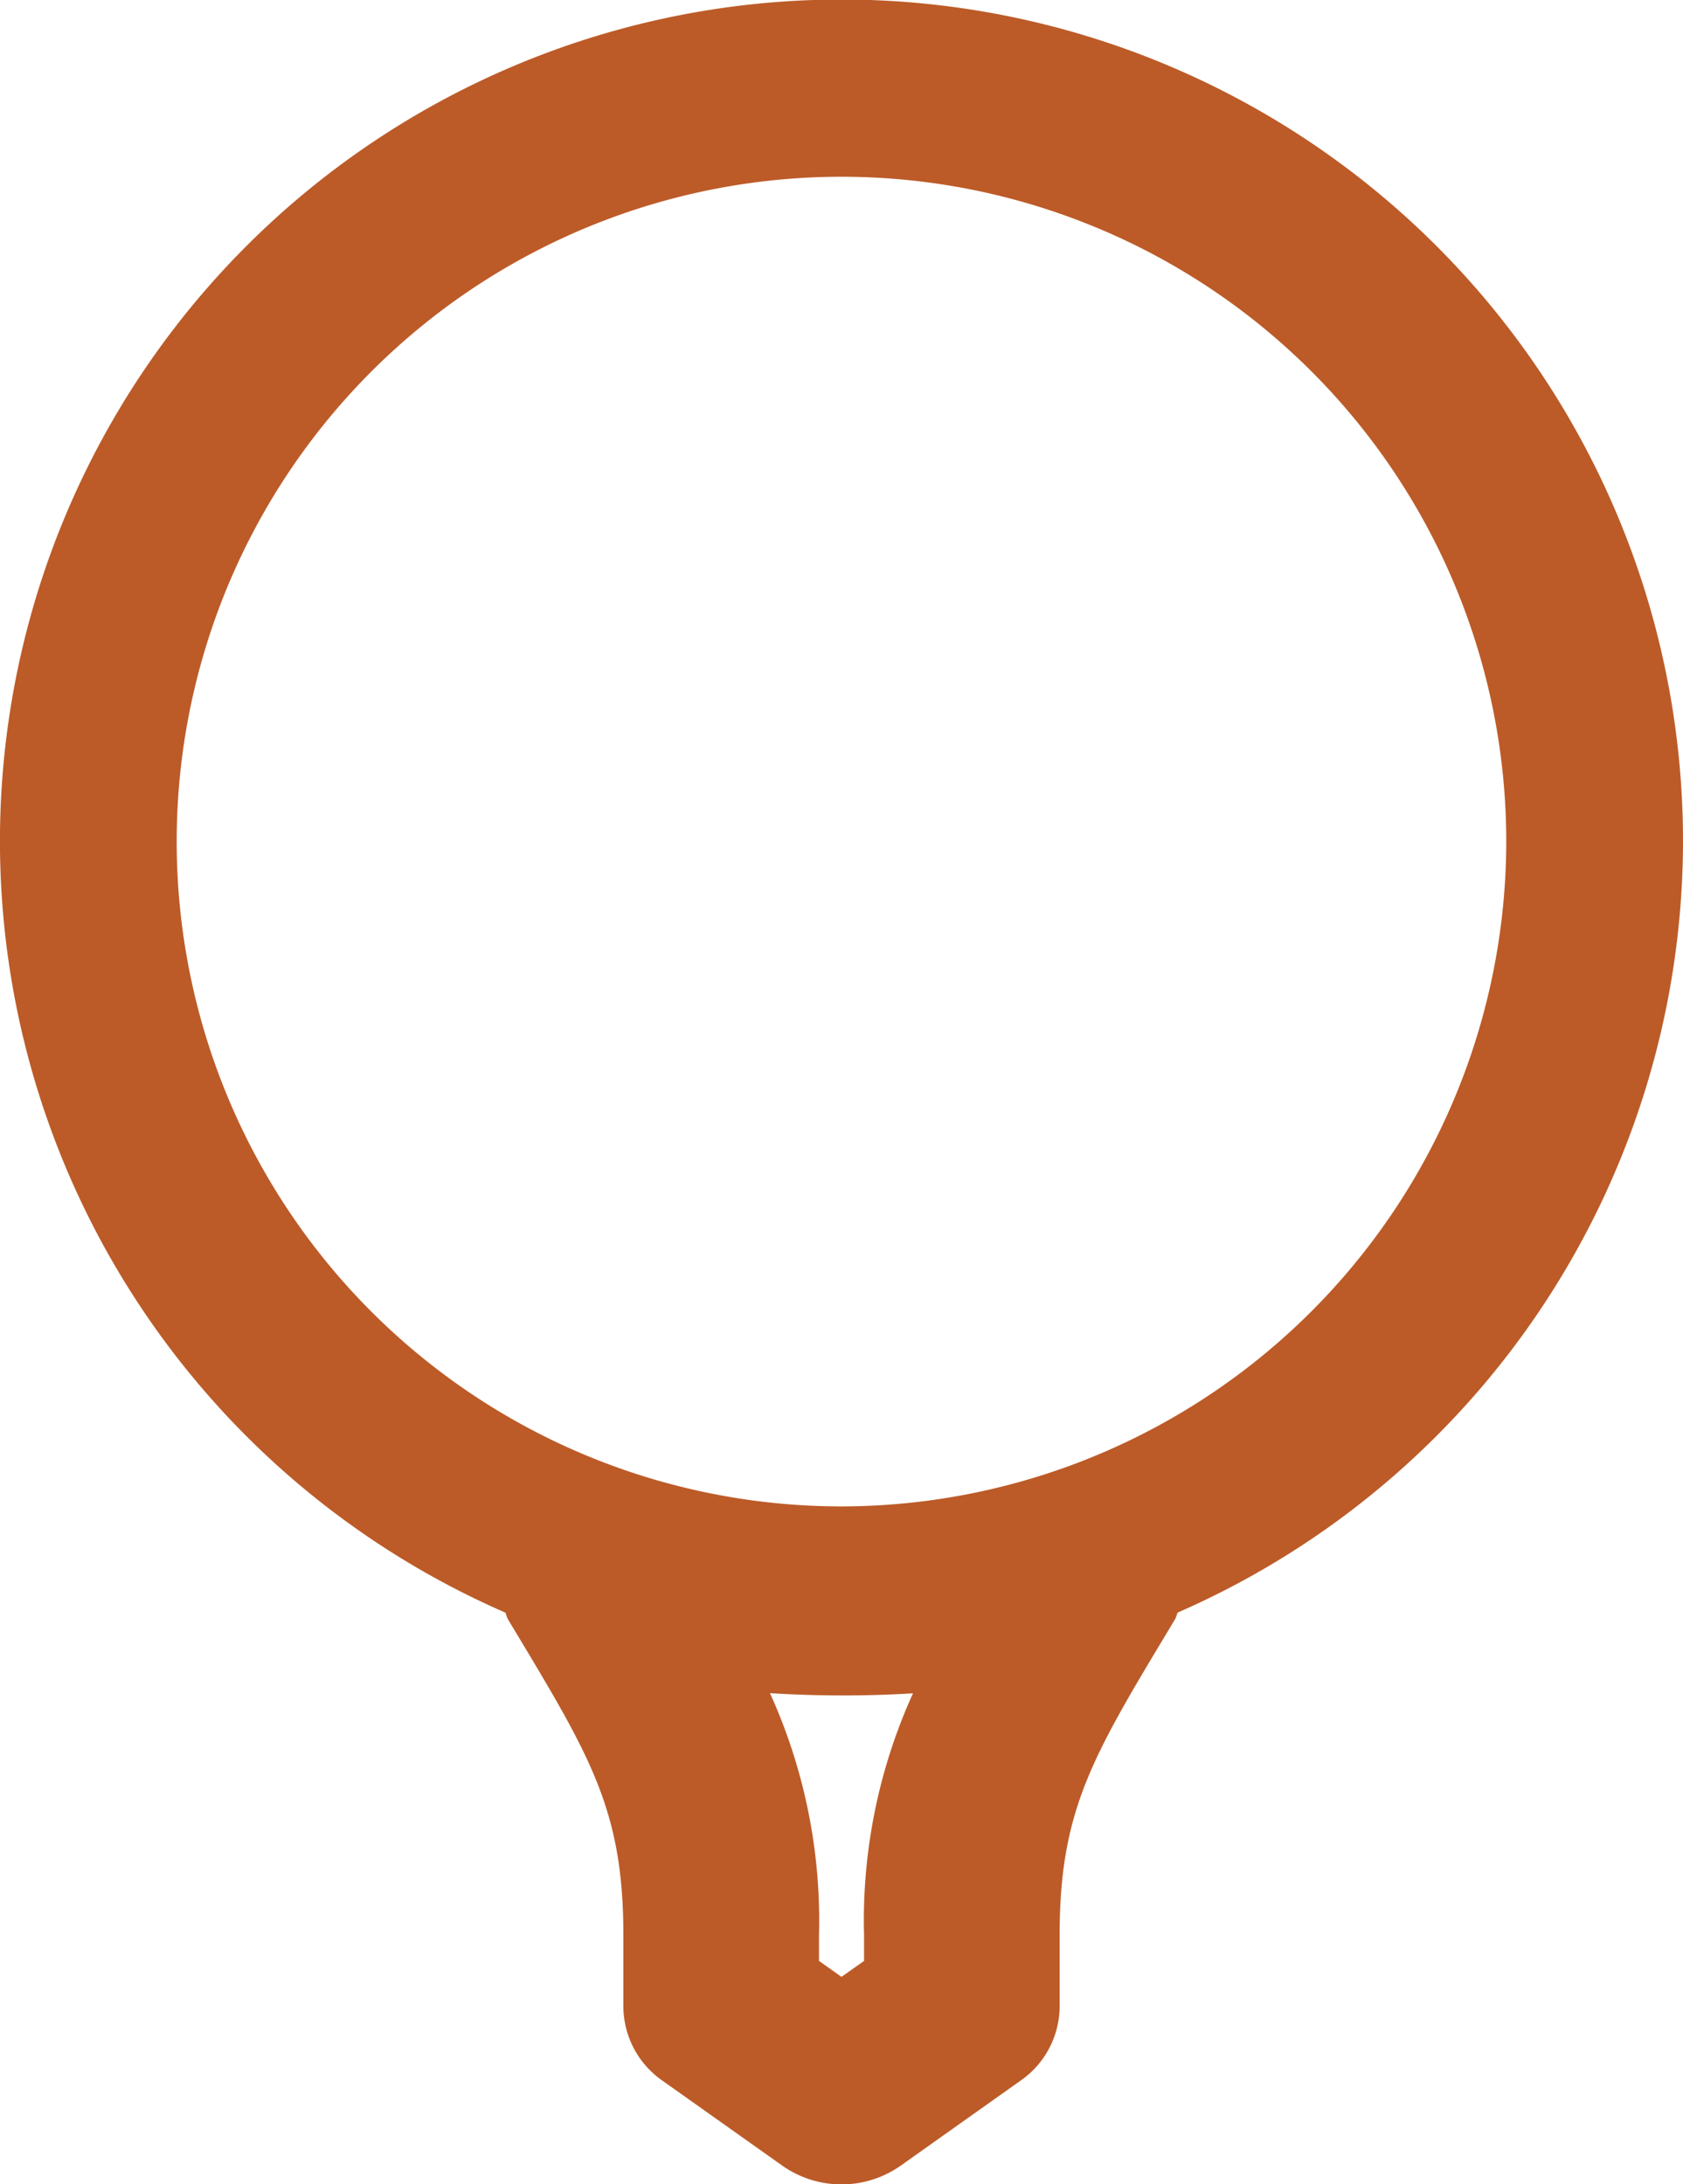<svg xmlns="http://www.w3.org/2000/svg" width="38.527" height="50" viewBox="0 0 38.527 50"><defs><style>.a{fill:#bc5b28;}</style></defs><title>icon-golf</title><path class="a" d="M44.264,19.264A19.264,19.264,0,1,0,17.304,36.913c.025.05.033.106.062.155l.12.2c1.783,2.962,2.521,4.187,2.521,7.031v1.641a2.079,2.079,0,0,0,.891,1.685l2.755,1.953a2.353,2.353,0,0,0,2.695,0l2.754-1.953a2.078,2.078,0,0,0,.892-1.685V44.298c0-2.841.737-4.067,2.519-7.028l.121-.201c.03-.05.038-.106.063-.157A19.284,19.284,0,0,0,44.264,19.264Zm-20.9,19.493a26.711,26.711,0,0,0,3.273.004,12.576,12.576,0,0,0-1.12,5.537v.588L25,45.251l-.515-.365v-.588A12.582,12.582,0,0,0,23.363,38.757ZM25,34.482A15.218,15.218,0,1,1,40.218,19.264,15.235,15.235,0,0,1,25,34.482Z" transform="translate(-5.737)"/></svg>